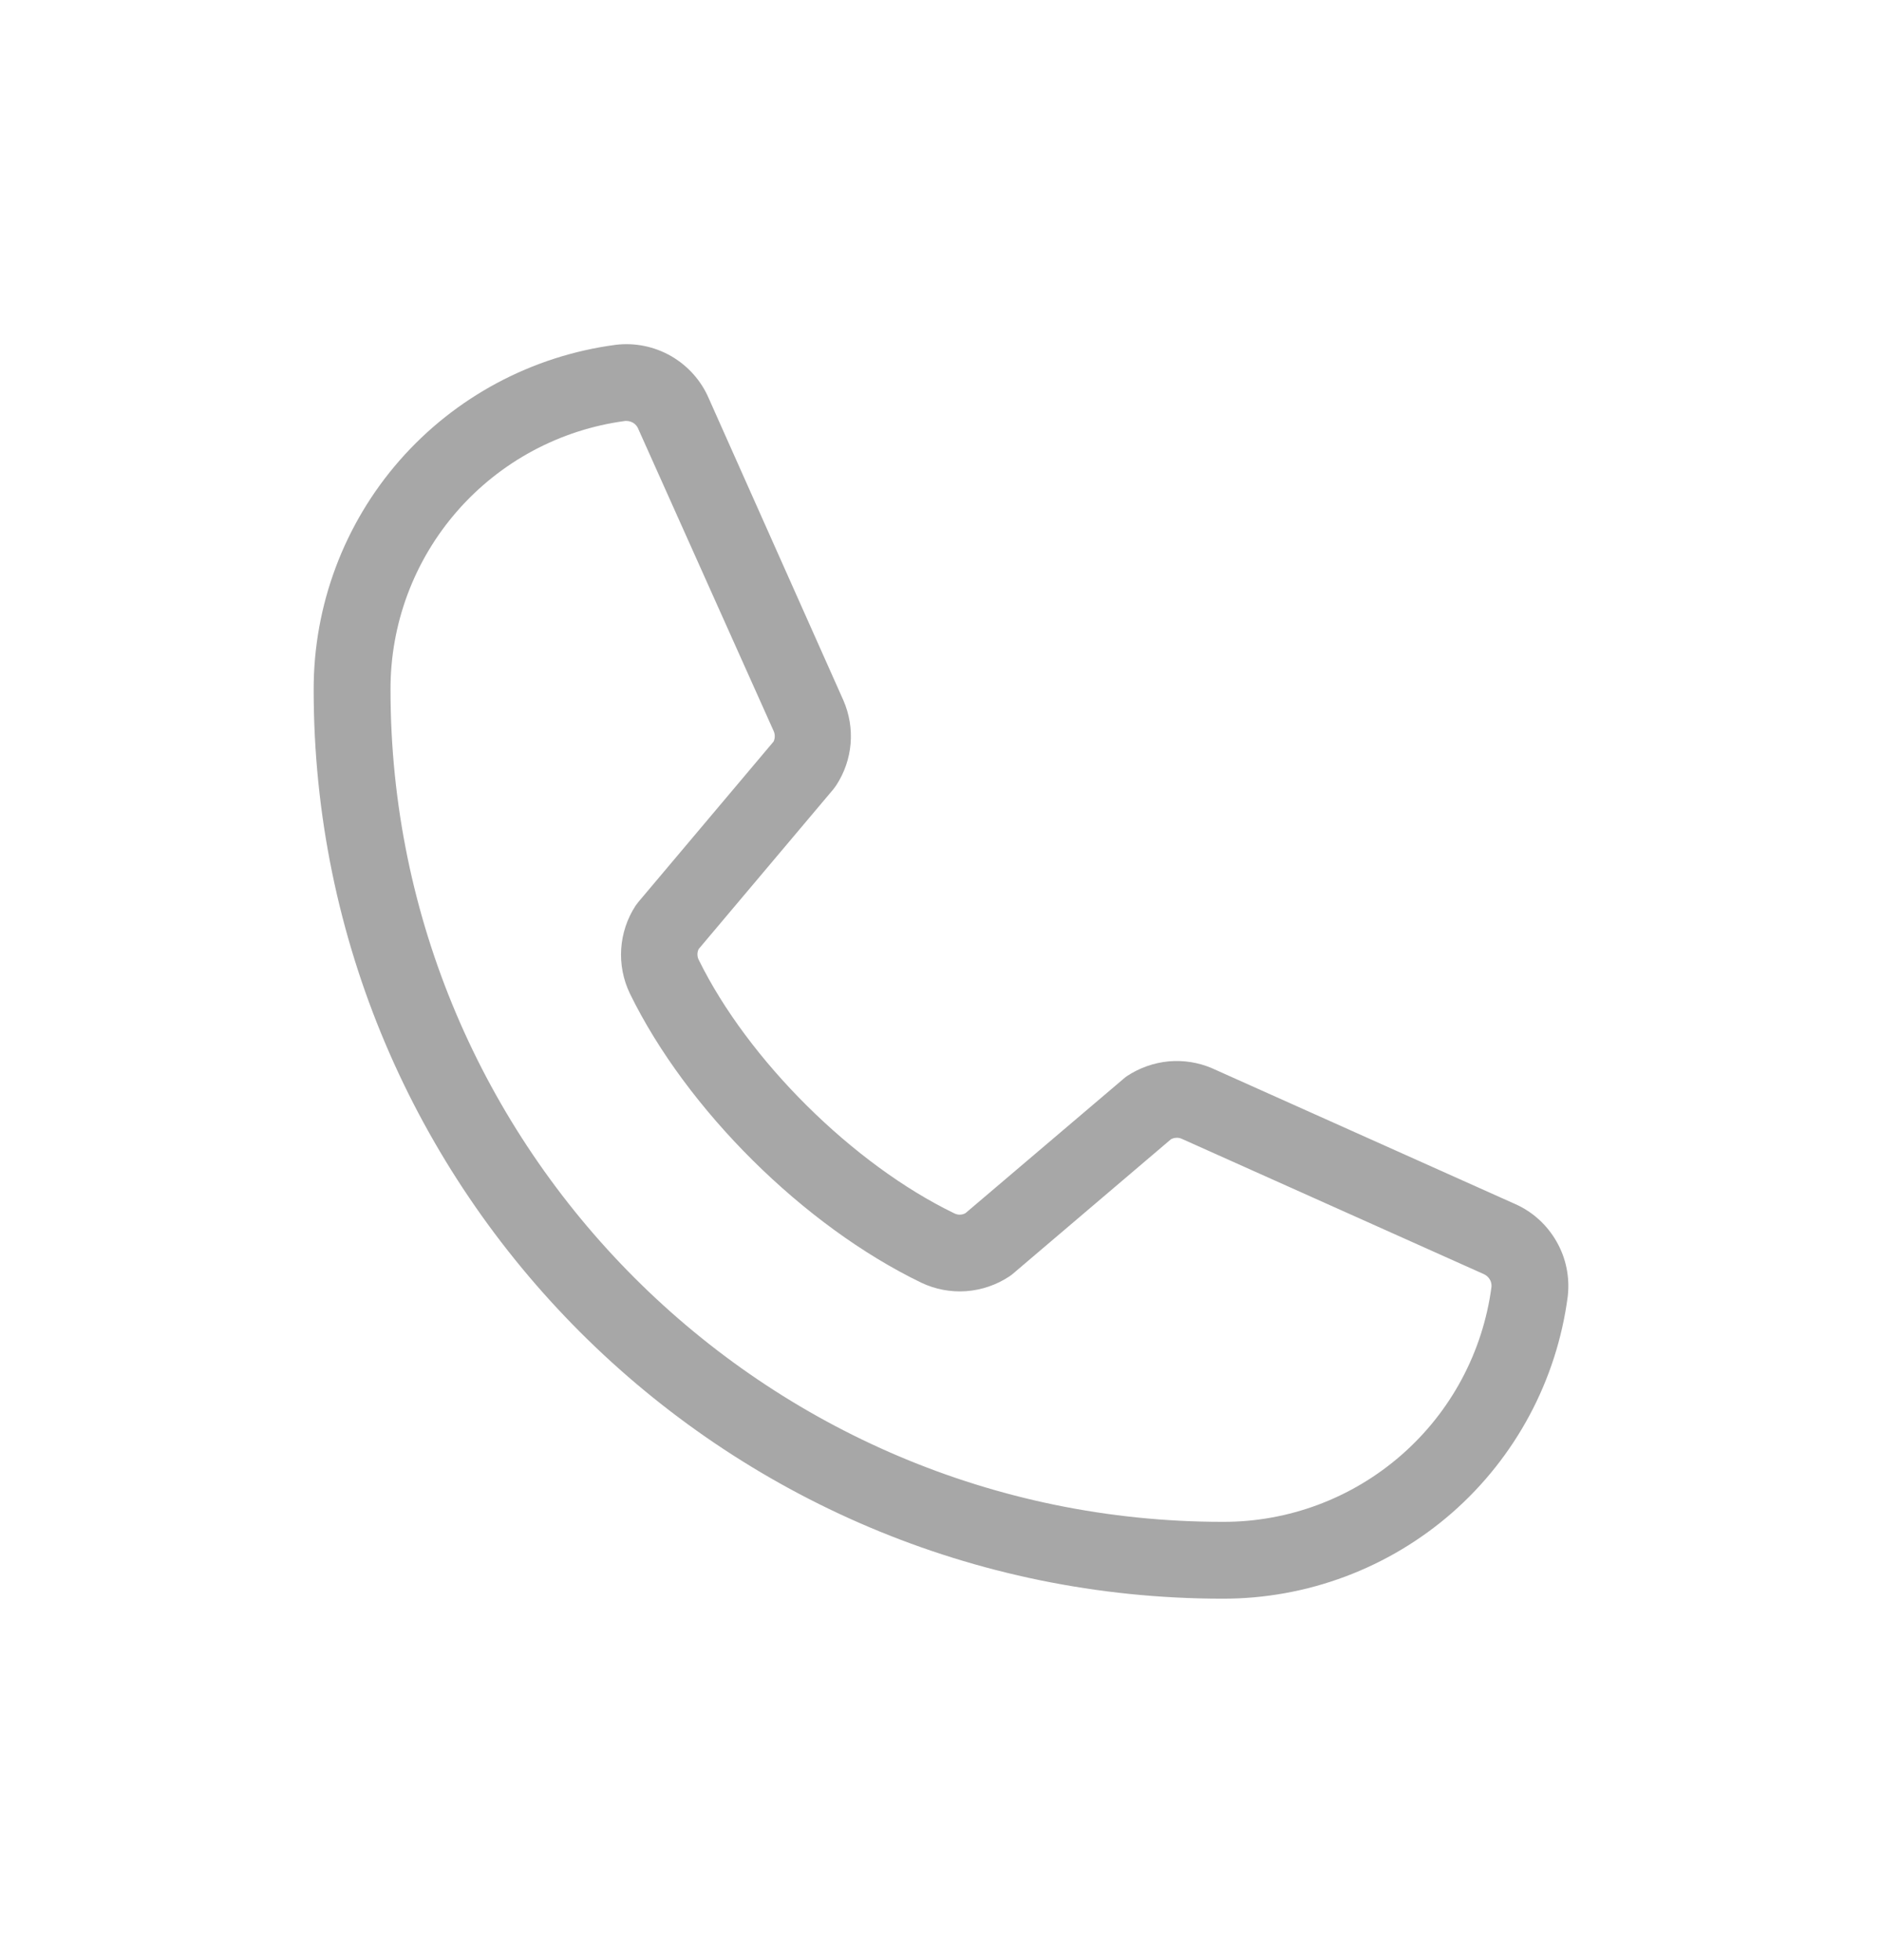 <svg width="24" height="25" viewBox="0 0 24 25" fill="none" xmlns="http://www.w3.org/2000/svg">
<path d="M19.314 15.353L15.457 13.625C15.283 13.55 15.092 13.52 14.903 13.537C14.714 13.555 14.532 13.619 14.373 13.724C14.357 13.735 14.342 13.746 14.328 13.759L12.312 15.473C12.291 15.485 12.268 15.491 12.244 15.492C12.22 15.493 12.197 15.488 12.175 15.478C10.879 14.853 9.537 13.519 8.91 12.241C8.899 12.22 8.894 12.196 8.894 12.172C8.894 12.149 8.899 12.125 8.91 12.104L10.63 10.063C10.642 10.048 10.653 10.032 10.664 10.016C10.768 9.857 10.831 9.675 10.847 9.486C10.863 9.297 10.831 9.106 10.755 8.932L9.039 5.082C8.942 4.855 8.773 4.666 8.559 4.542C8.345 4.419 8.096 4.368 7.851 4.398C6.784 4.539 5.805 5.063 5.096 5.872C4.387 6.682 3.998 7.722 4 8.798C4 15.19 9.2 20.39 15.592 20.39C16.668 20.392 17.708 20.002 18.518 19.294C19.327 18.585 19.851 17.606 19.992 16.539C20.021 16.295 19.972 16.047 19.849 15.834C19.727 15.62 19.54 15.451 19.314 15.353ZM15.592 19.41C9.741 19.41 4.98 14.649 4.98 8.798C4.977 7.96 5.279 7.15 5.83 6.519C6.381 5.888 7.143 5.479 7.973 5.369H7.992C8.025 5.37 8.057 5.38 8.084 5.399C8.11 5.418 8.131 5.445 8.142 5.476L9.865 9.322C9.875 9.343 9.88 9.366 9.88 9.39C9.88 9.414 9.875 9.437 9.865 9.458L8.141 11.504C8.129 11.519 8.117 11.534 8.106 11.55C7.998 11.715 7.935 11.905 7.922 12.101C7.909 12.297 7.947 12.494 8.032 12.671C8.756 14.154 10.25 15.636 11.749 16.36C11.927 16.445 12.125 16.482 12.322 16.468C12.519 16.453 12.709 16.388 12.873 16.279C12.889 16.268 12.904 16.257 12.919 16.244L14.933 14.53C14.953 14.52 14.975 14.513 14.998 14.512C15.02 14.51 15.043 14.514 15.064 14.522L18.921 16.25C18.953 16.264 18.979 16.287 18.997 16.316C19.015 16.345 19.023 16.379 19.02 16.413C18.91 17.244 18.502 18.007 17.871 18.558C17.24 19.11 16.43 19.413 15.592 19.41Z" fill="#A7A7A7"/>
</svg>
